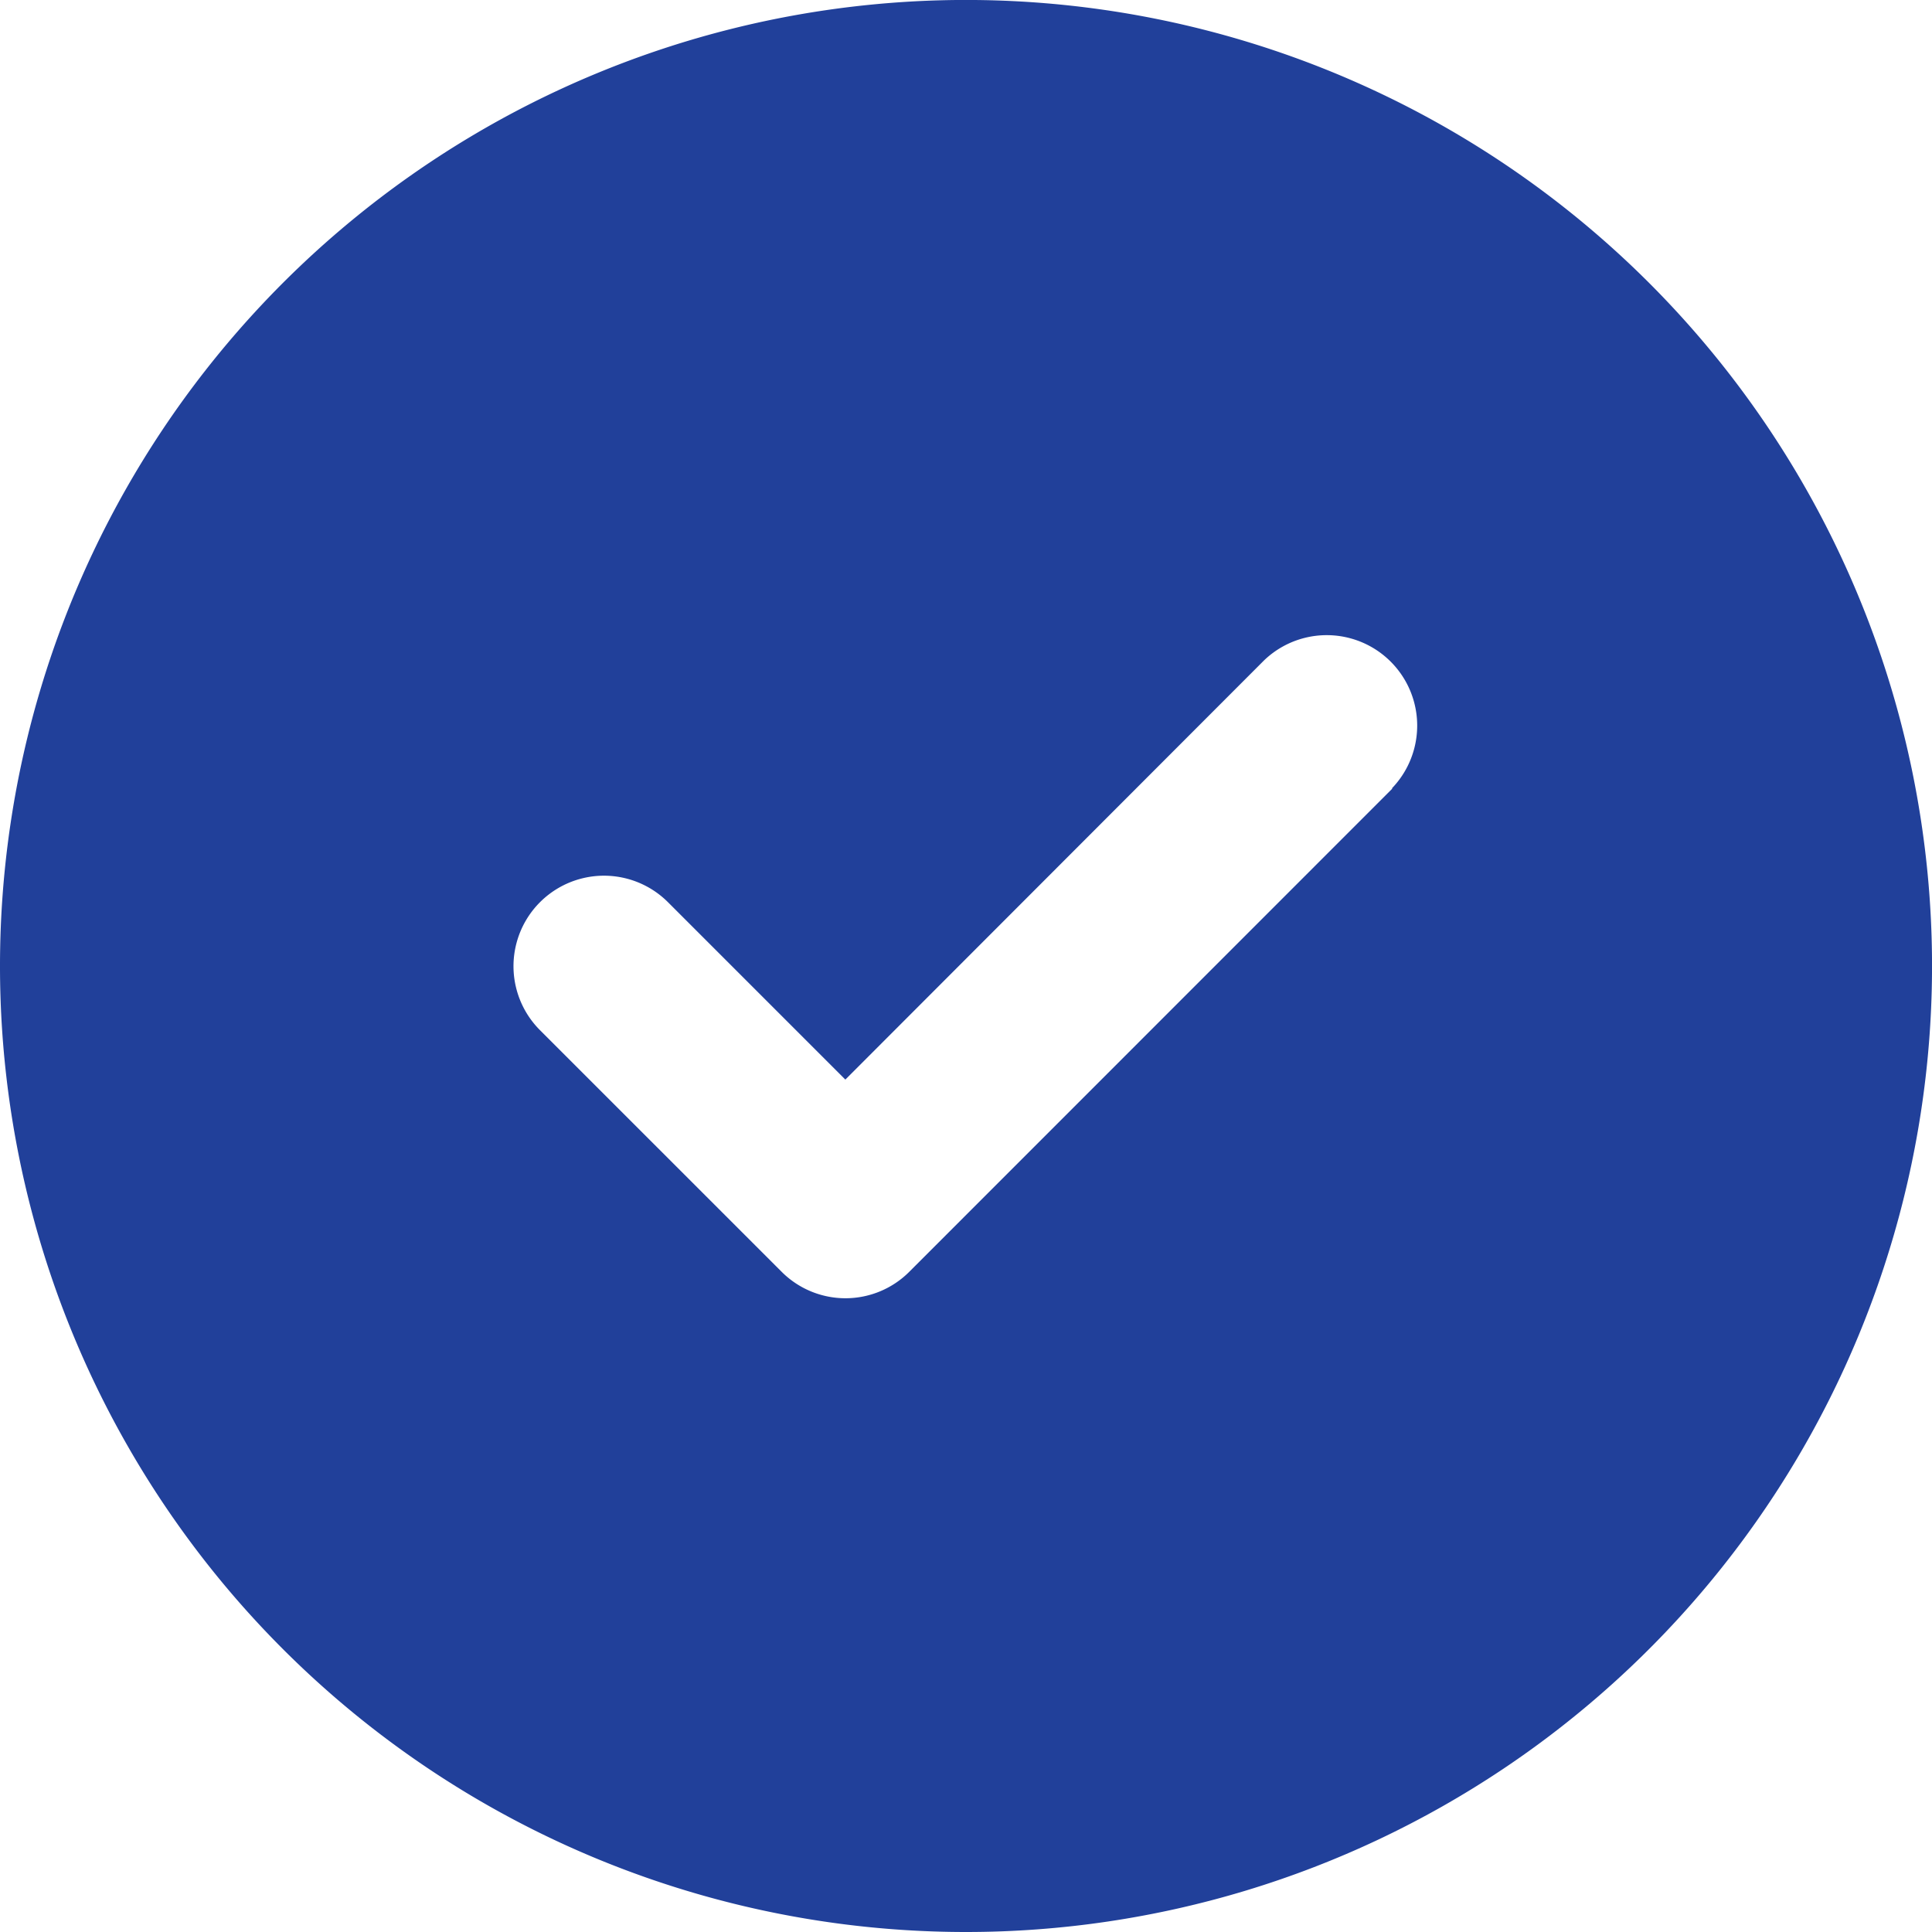 <svg xmlns="http://www.w3.org/2000/svg" width="54.951" height="54.951" viewBox="0 0 54.951 54.951">
  <path id="circle-check" d="M27.476,54.951A27.476,27.476,0,1,0,0,27.476,27.474,27.474,0,0,0,27.476,54.951ZM39.6,22.431,25.866,36.169a2.565,2.565,0,0,1-3.638,0L15.358,29.3A2.573,2.573,0,1,1,19,25.662l5.044,5.044L35.954,18.782a2.573,2.573,0,0,1,3.638,3.638Z" fill="#21409a"/>
</svg>
